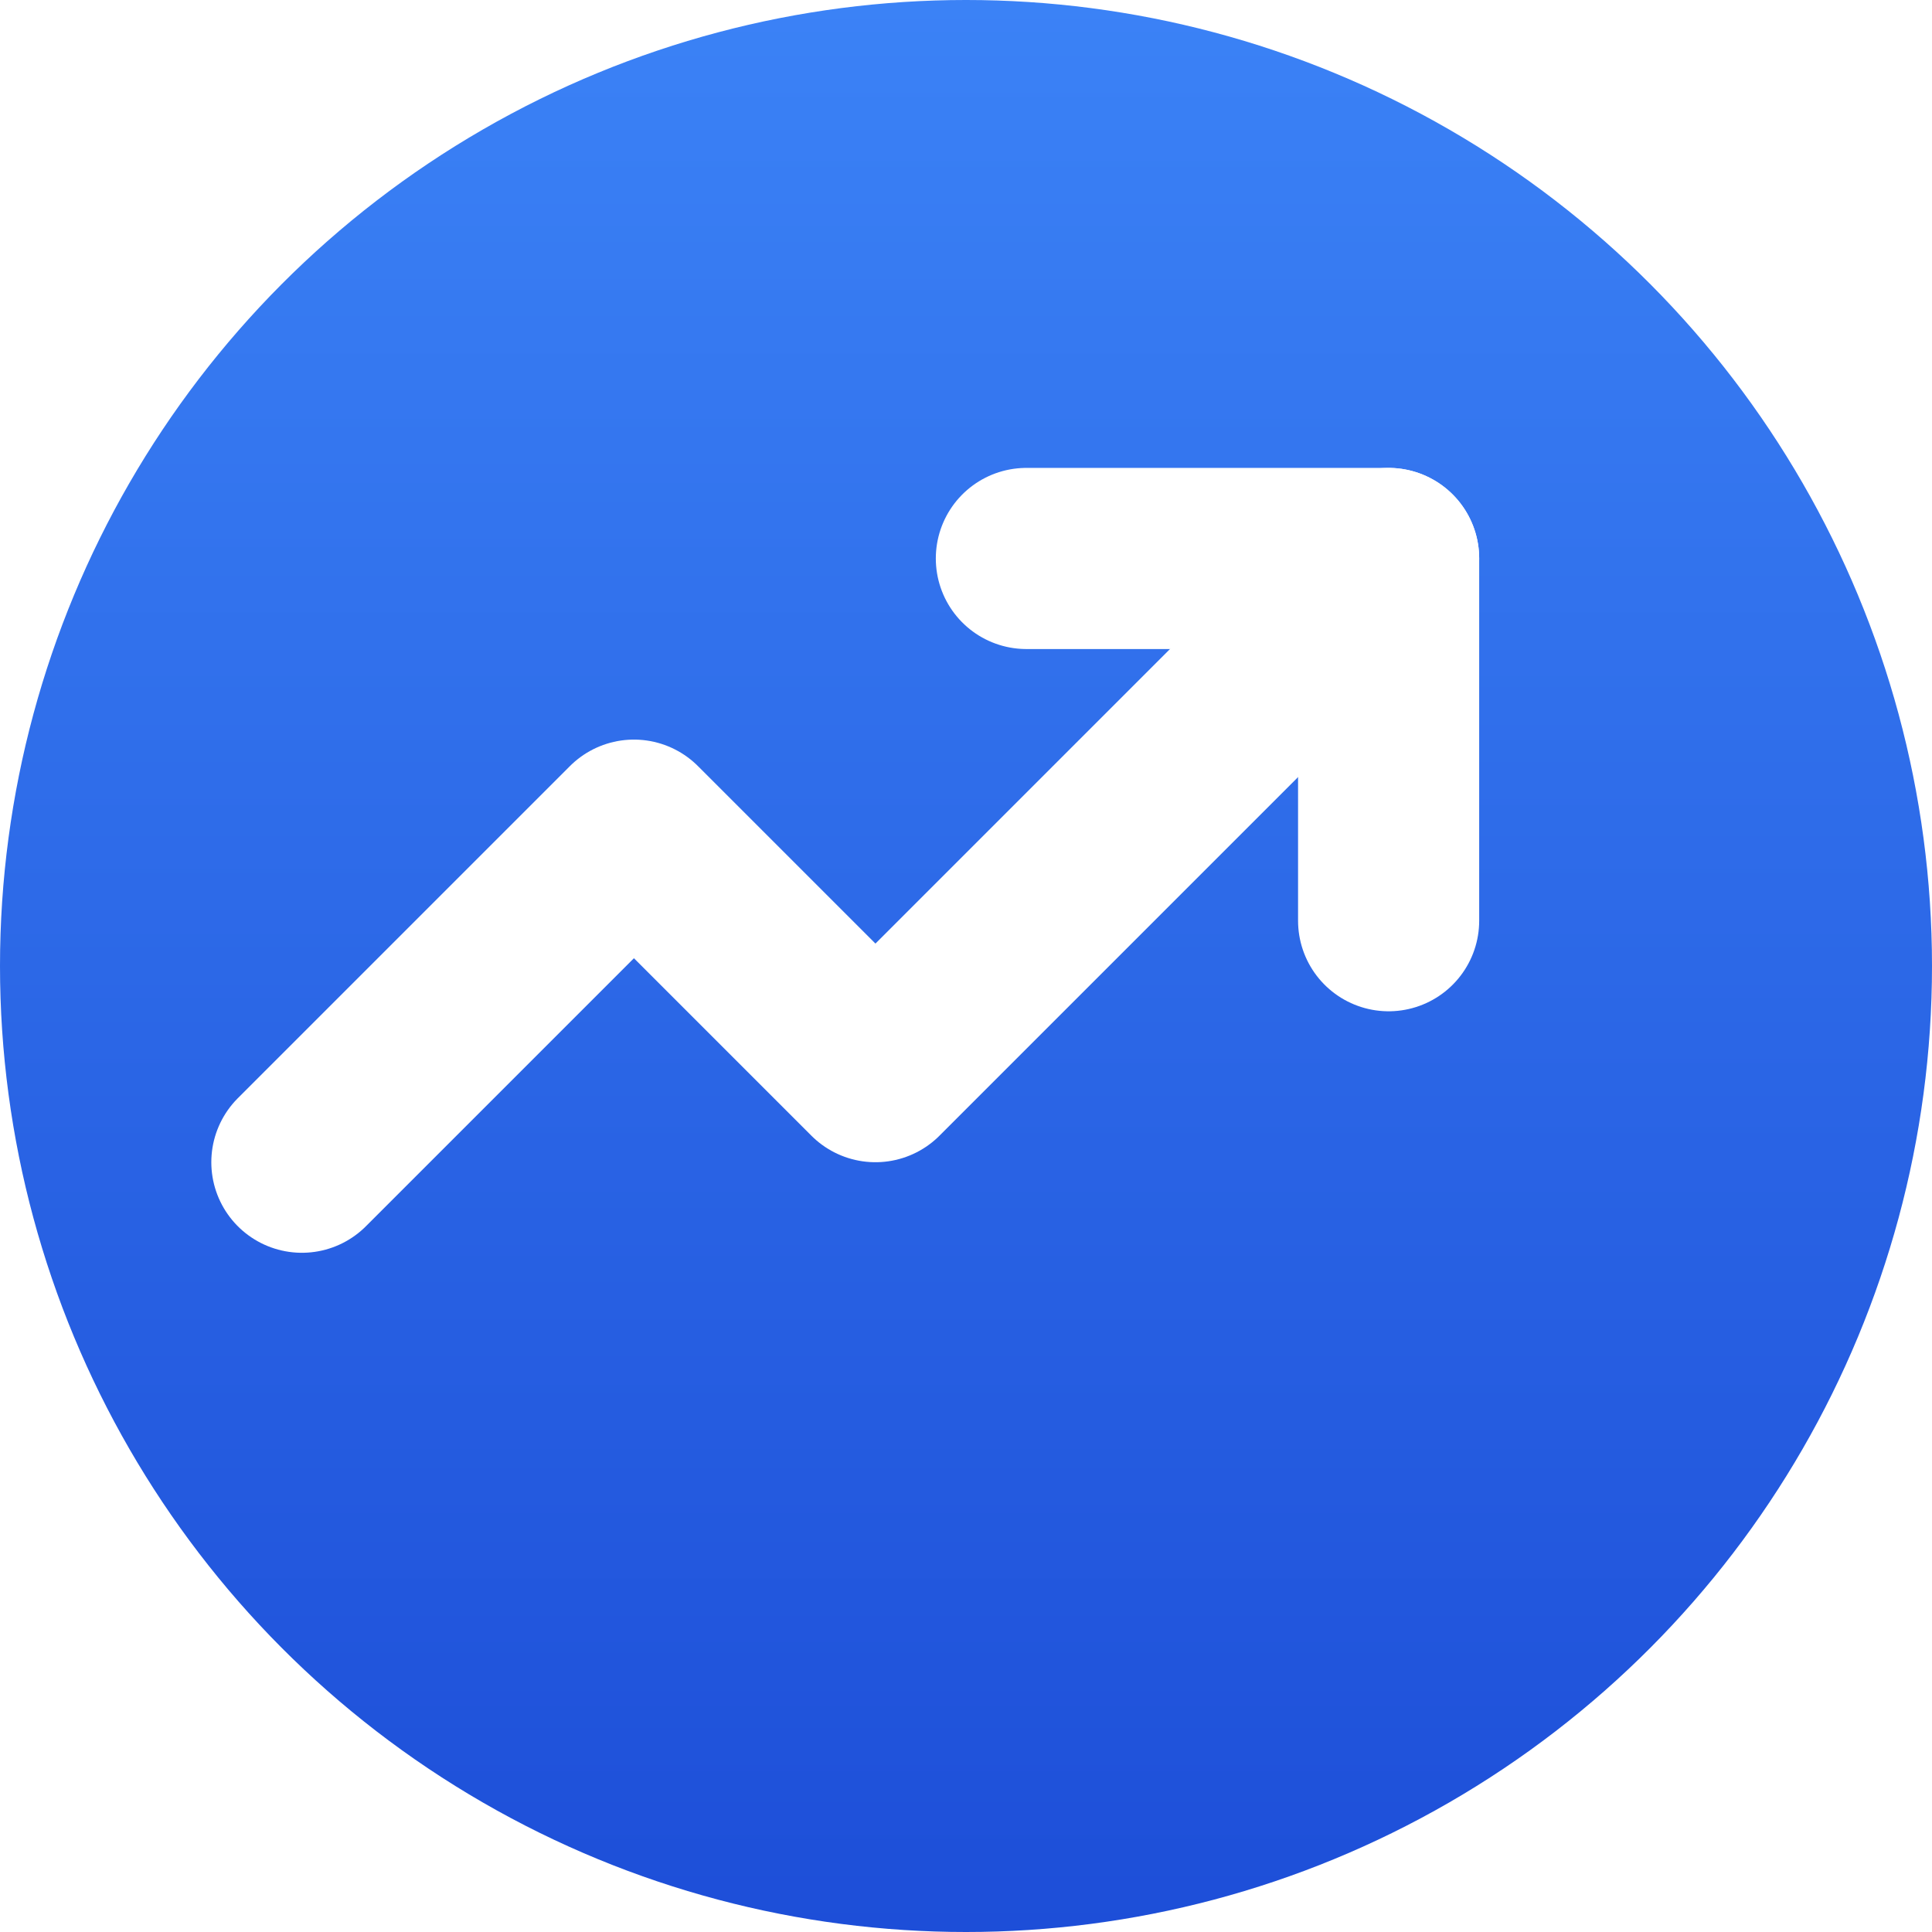 <svg width="512" height="512" viewBox="0 0 512 512" fill="none" xmlns="http://www.w3.org/2000/svg">
<defs>
<linearGradient id="blueGradient" x1="256" y1="0" x2="256" y2="512" gradientUnits="userSpaceOnUse">
<stop stop-color="#3B82F6"/>
<stop offset="1" stop-color="#1D4ED8"/>
</linearGradient>
<filter id="dropShadow" x="0" y="0" width="512" height="512" filterUnits="userSpaceOnUse" color-interpolation-filters="sRGB">
<feFlood flood-opacity="0" result="BackgroundImageFix"/>
<feColorMatrix in="SourceAlpha" type="matrix" values="0 0 0 0 0 0 0 0 0 0 0 0 0 0 0 0 0 0 127 0" result="hardAlpha"/>
<feOffset dy="4"/>
<feGaussianBlur stdDeviation="8"/>
<feComposite in2="hardAlpha" operator="out"/>
<feColorMatrix type="matrix" values="0 0 0 0 0 0 0 0 0 0 0 0 0 0 0 0 0 0 0.15 0"/>
<feBlend mode="normal" in2="BackgroundImageFix" result="effect1_dropShadow"/>
<feBlend mode="normal" in="SourceGraphic" in2="effect1_dropShadow" result="shape"/>
</filter>
</defs>
<circle cx="256" cy="256" r="256" fill="url(#blueGradient)"/>
<g filter="url(#dropShadow)">
<path d="M368 144L232 280L168 216L80 304" stroke="white" stroke-width="48" stroke-linecap="round" stroke-linejoin="round"/>
<path d="M272 144H368V240" stroke="white" stroke-width="48" stroke-linecap="round" stroke-linejoin="round"/>
</g>
</svg>
